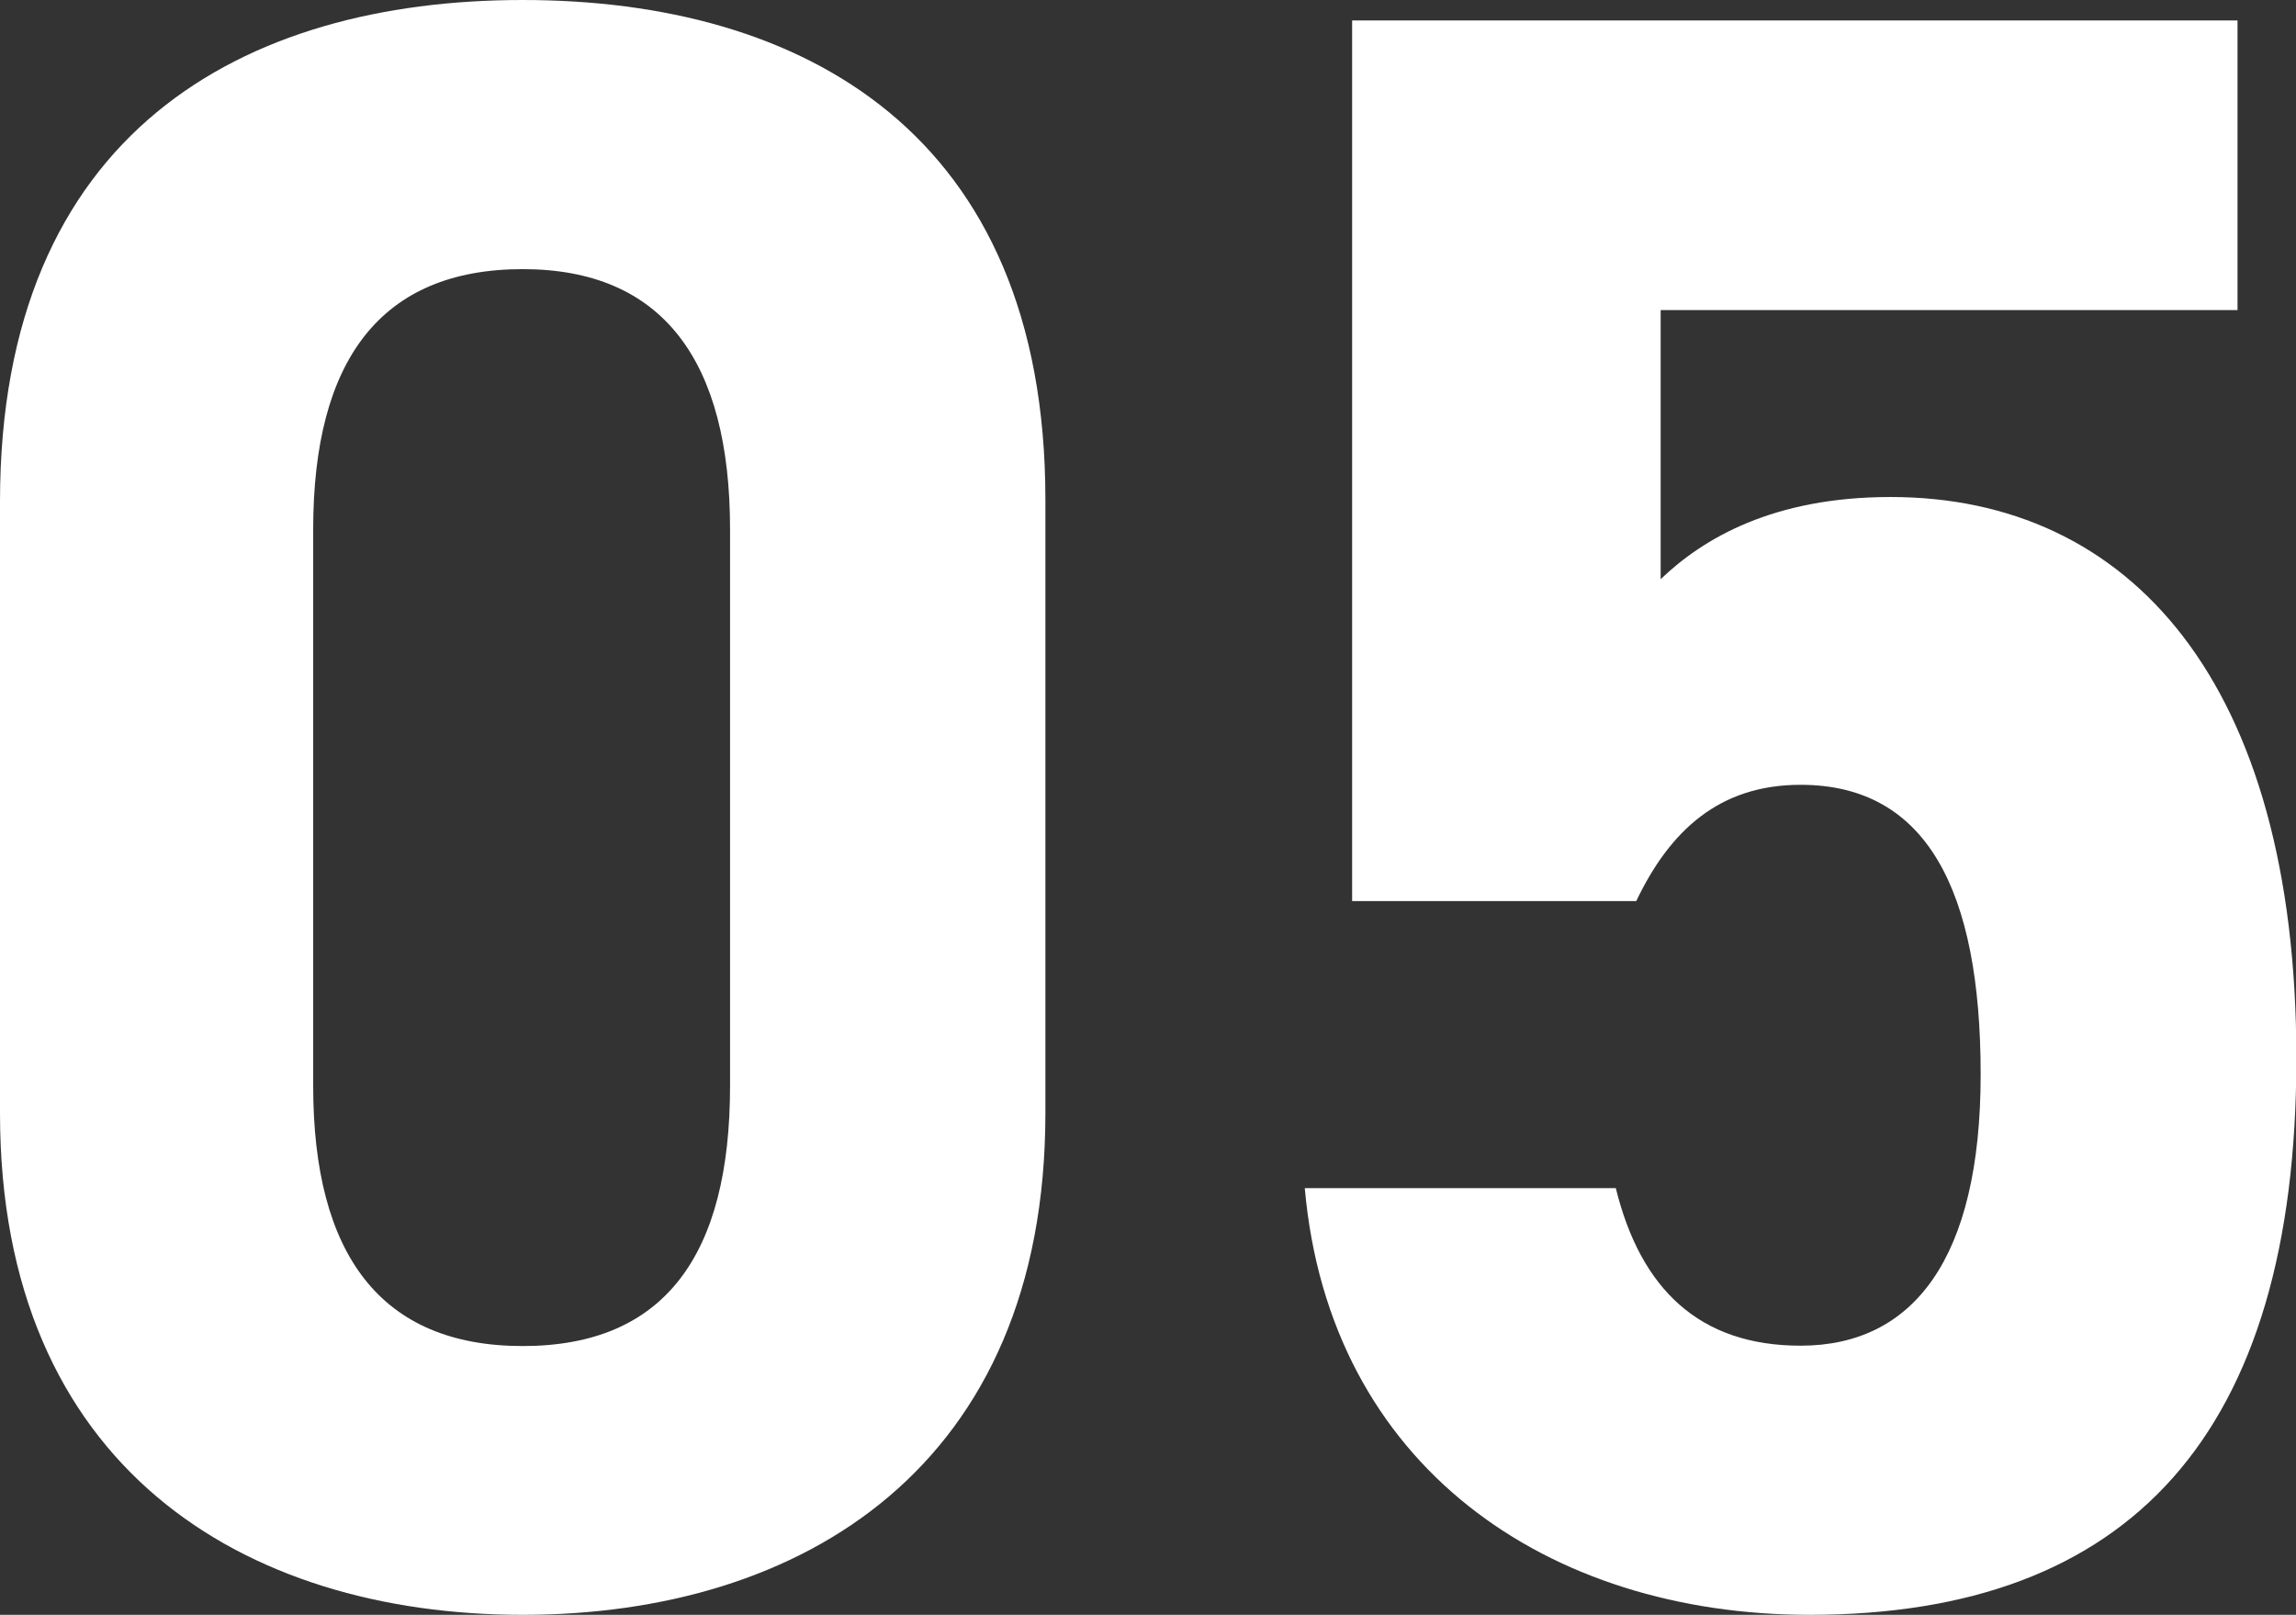 <?xml version="1.0" encoding="UTF-8"?>
<svg id="_レイヤー_2" data-name="レイヤー 2" xmlns="http://www.w3.org/2000/svg" viewBox="0 0 64 45">
  <rect x="0" y="0" width="64" height="45" fill="#333333" stroke="none"/>
  <defs>
    <style>
      .cls-1 {
        fill: #fff;
        stroke-width: 0px;
      }
    </style>
  </defs>
  <g id="_レイヤー_1-2" data-name="レイヤー 1">
    <g>
      <path class="cls-1" d="M29.14,31.02c0,9.85-6.78,13.98-14.57,13.98S0,40.87,0,31.02V13.98C0,3.69,6.78,0,14.57,0s14.57,3.69,14.57,13.92v17.1ZM14.57,7.5c-3.96,0-5.84,2.54-5.84,7.25v15.51c0,4.7,1.88,7.25,5.84,7.25s5.78-2.54,5.78-7.25v-15.51c0-4.7-1.88-7.25-5.78-7.25Z"/>
      <path class="cls-1" d="M45.6,25.11h-7.91V.57h24.68v8.07h-16.08v7.5c1.19-1.14,3.14-2.29,6.41-2.29,6.66,0,11.31,5.15,11.31,15.64s-4.65,15.51-13.57,15.51c-7.29,0-13.38-4.13-14.07-11.89h8.67c.69,2.8,2.32,4.39,5.15,4.39,3.14,0,5.02-2.42,5.02-7.56s-1.51-8.07-5.02-8.07c-2.26,0-3.64,1.27-4.58,3.24Z"/>
    </g>
  </g>
</svg>